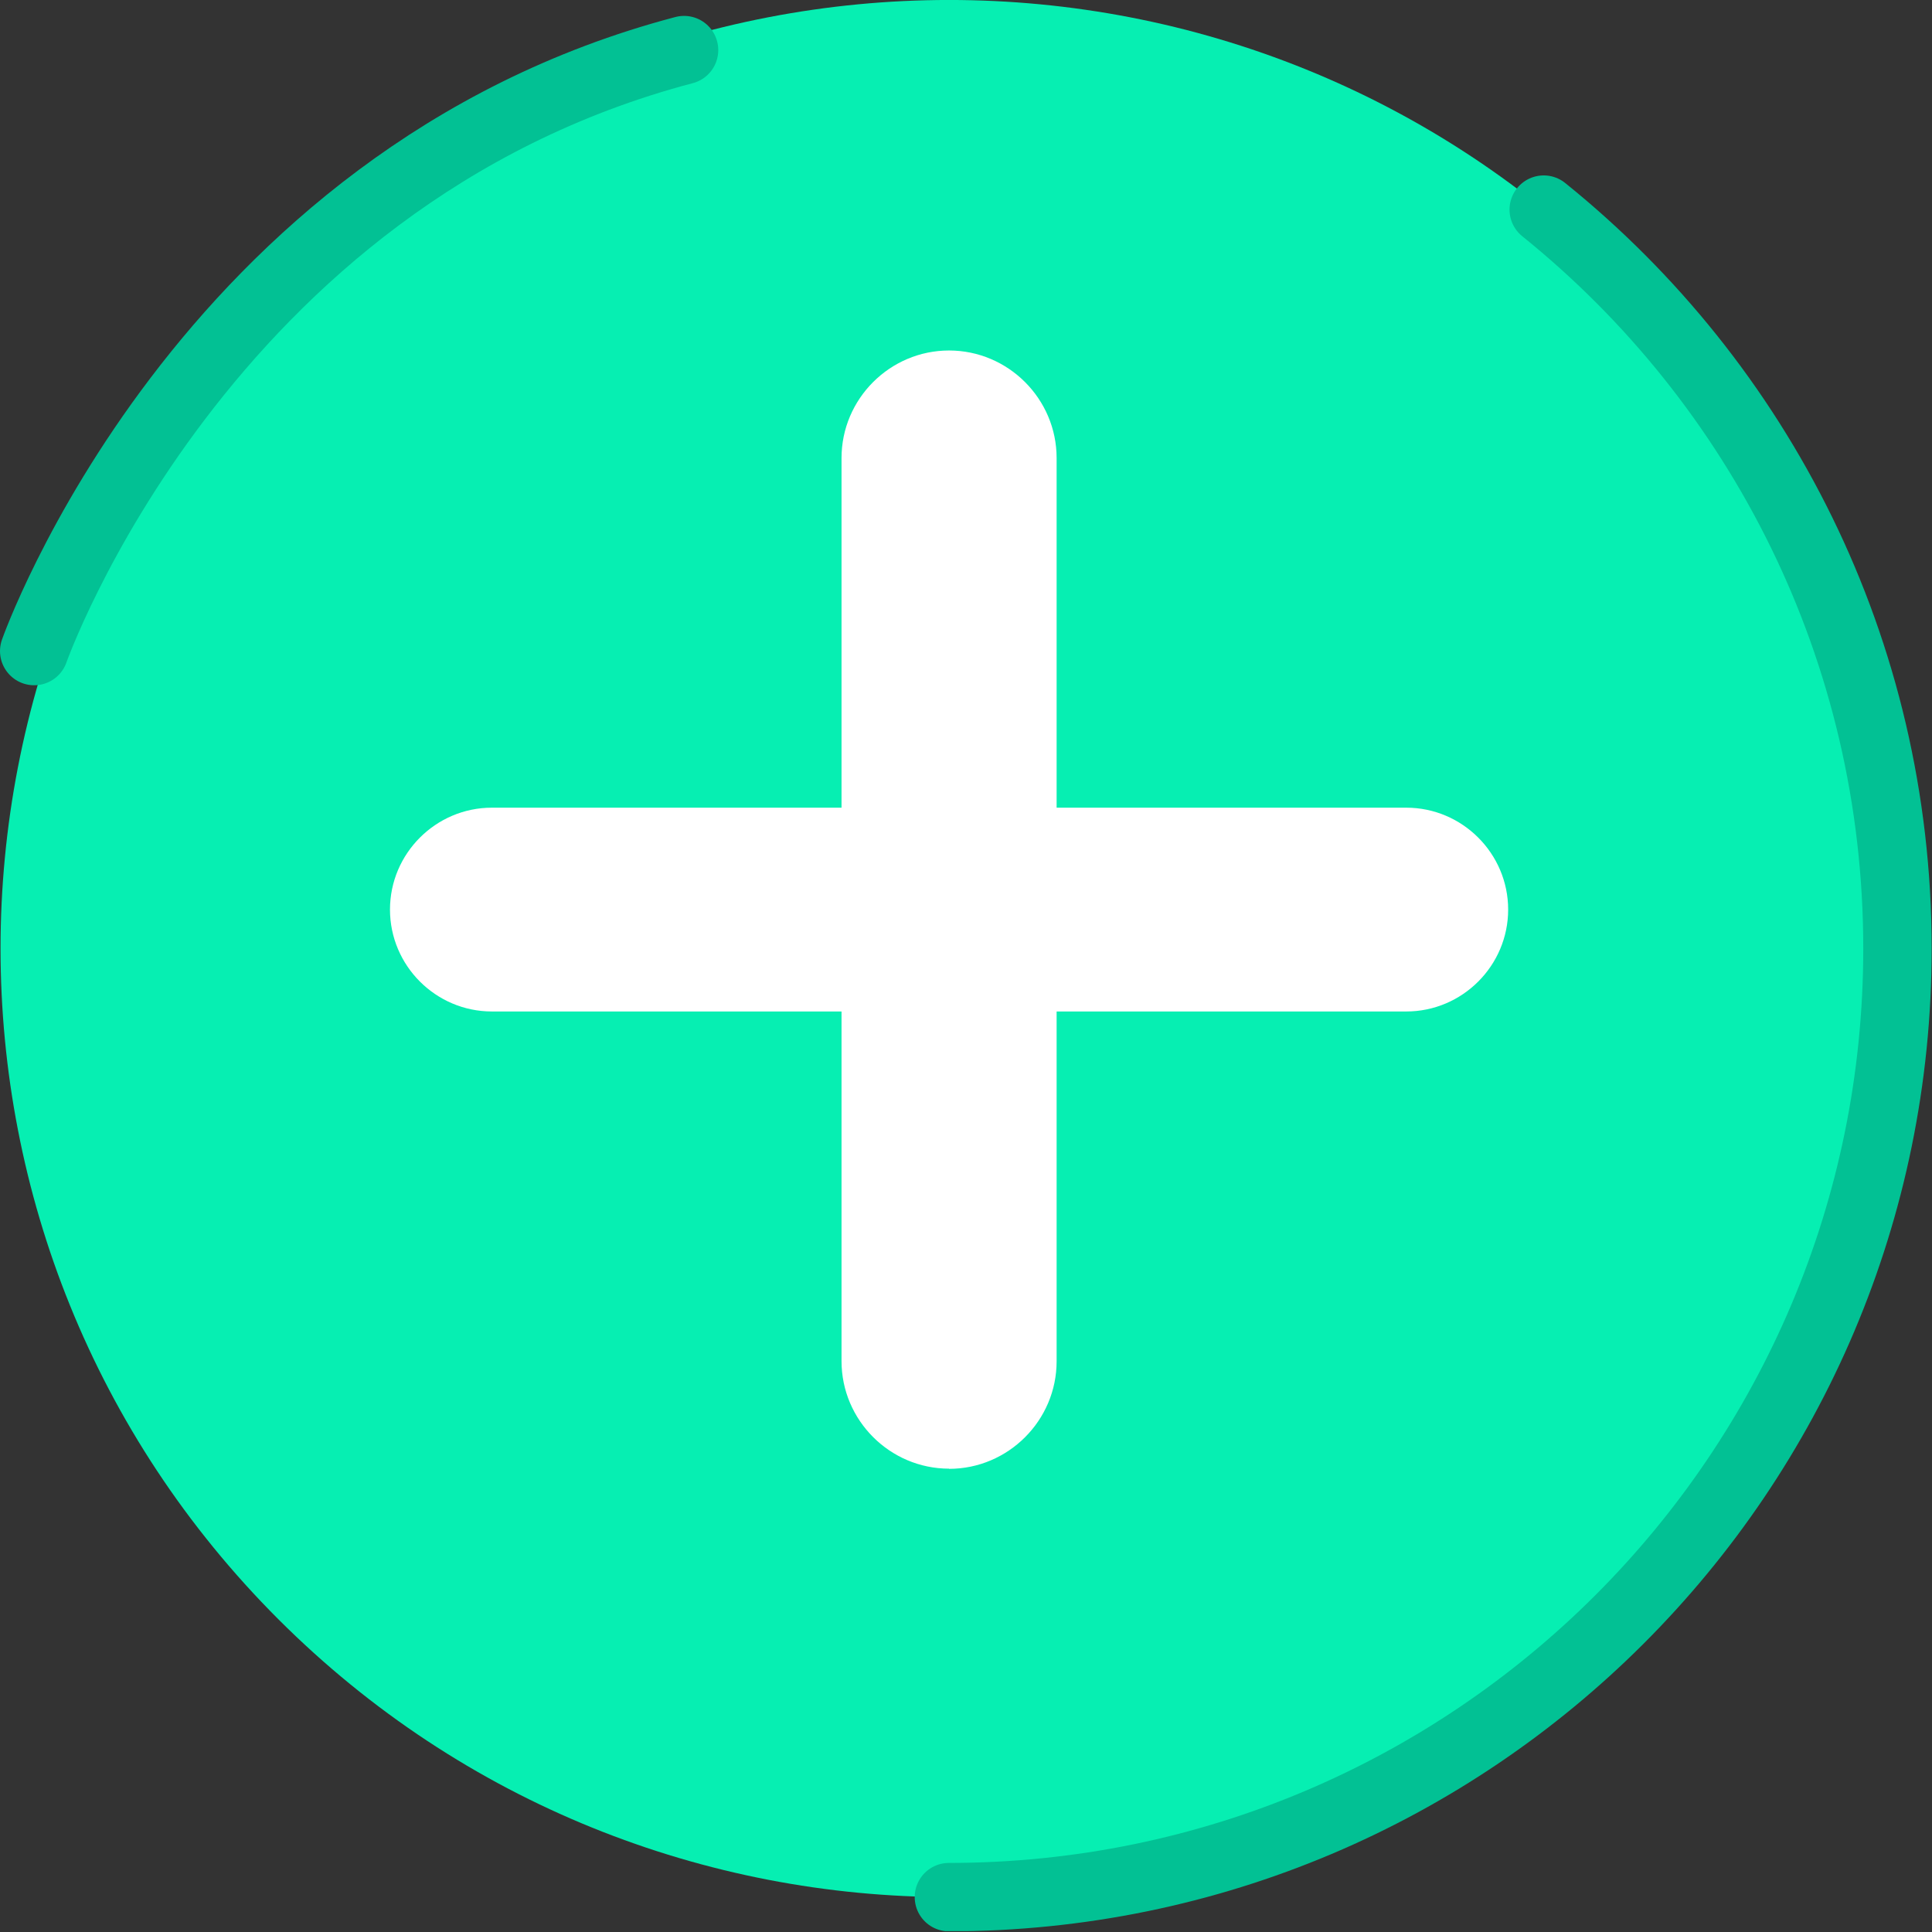<svg width="113" height="113" viewBox="0 0 113 113" fill="none" xmlns="http://www.w3.org/2000/svg">
<rect x="0" y="0" width="113" height="113" fill="#333333" stroke="none"/>
<g id="Isolation_Mode" clip-path="url(#clip0_34_91)">
<path id="Vector" d="M94.742 94.709C116.408 73.043 116.408 37.915 94.742 16.248C73.076 -5.418 37.948 -5.418 16.282 16.248C-5.385 37.915 -5.385 73.043 16.282 94.709C37.948 116.375 73.076 116.375 94.742 94.709Z" fill="#06EFB2"/>
<path id="Vector_2" d="M90.29 12.26C102.91 22.43 110.98 38.01 110.98 55.48C110.98 86.12 86.14 110.96 55.5 110.96" stroke="#02C194" stroke-width="4" stroke-miterlimit="10" stroke-linecap="round"/>
<path id="Vector_3" d="M2 38.08C2 38.08 11.76 10.37 40.01 2.93" stroke="#02C194" stroke-width="4" stroke-miterlimit="10" stroke-linecap="round"/>
<g id="Group">
<path id="Vector_4" d="M55.51 85.9C52.05 85.9 49.22 83.07 49.22 79.61V26.79C49.22 23.33 52.05 20.5 55.51 20.5C58.97 20.5 61.8 23.33 61.8 26.79V79.62C61.8 83.08 58.97 85.91 55.51 85.91V85.9Z" fill="white"/>
<path id="Vector_5" d="M22.81 53.2C22.81 49.92 25.49 47.24 28.77 47.24H82.25C85.53 47.24 88.21 49.92 88.21 53.2C88.21 56.48 85.53 59.16 82.25 59.16H28.77C25.49 59.16 22.81 56.48 22.81 53.2Z" fill="white"/>
</g>
</g>
<defs>
<clipPath id="clip0_34_91">
<rect width="112.98" height="112.95" fill="white"/>
</clipPath>
</defs>
</svg>
